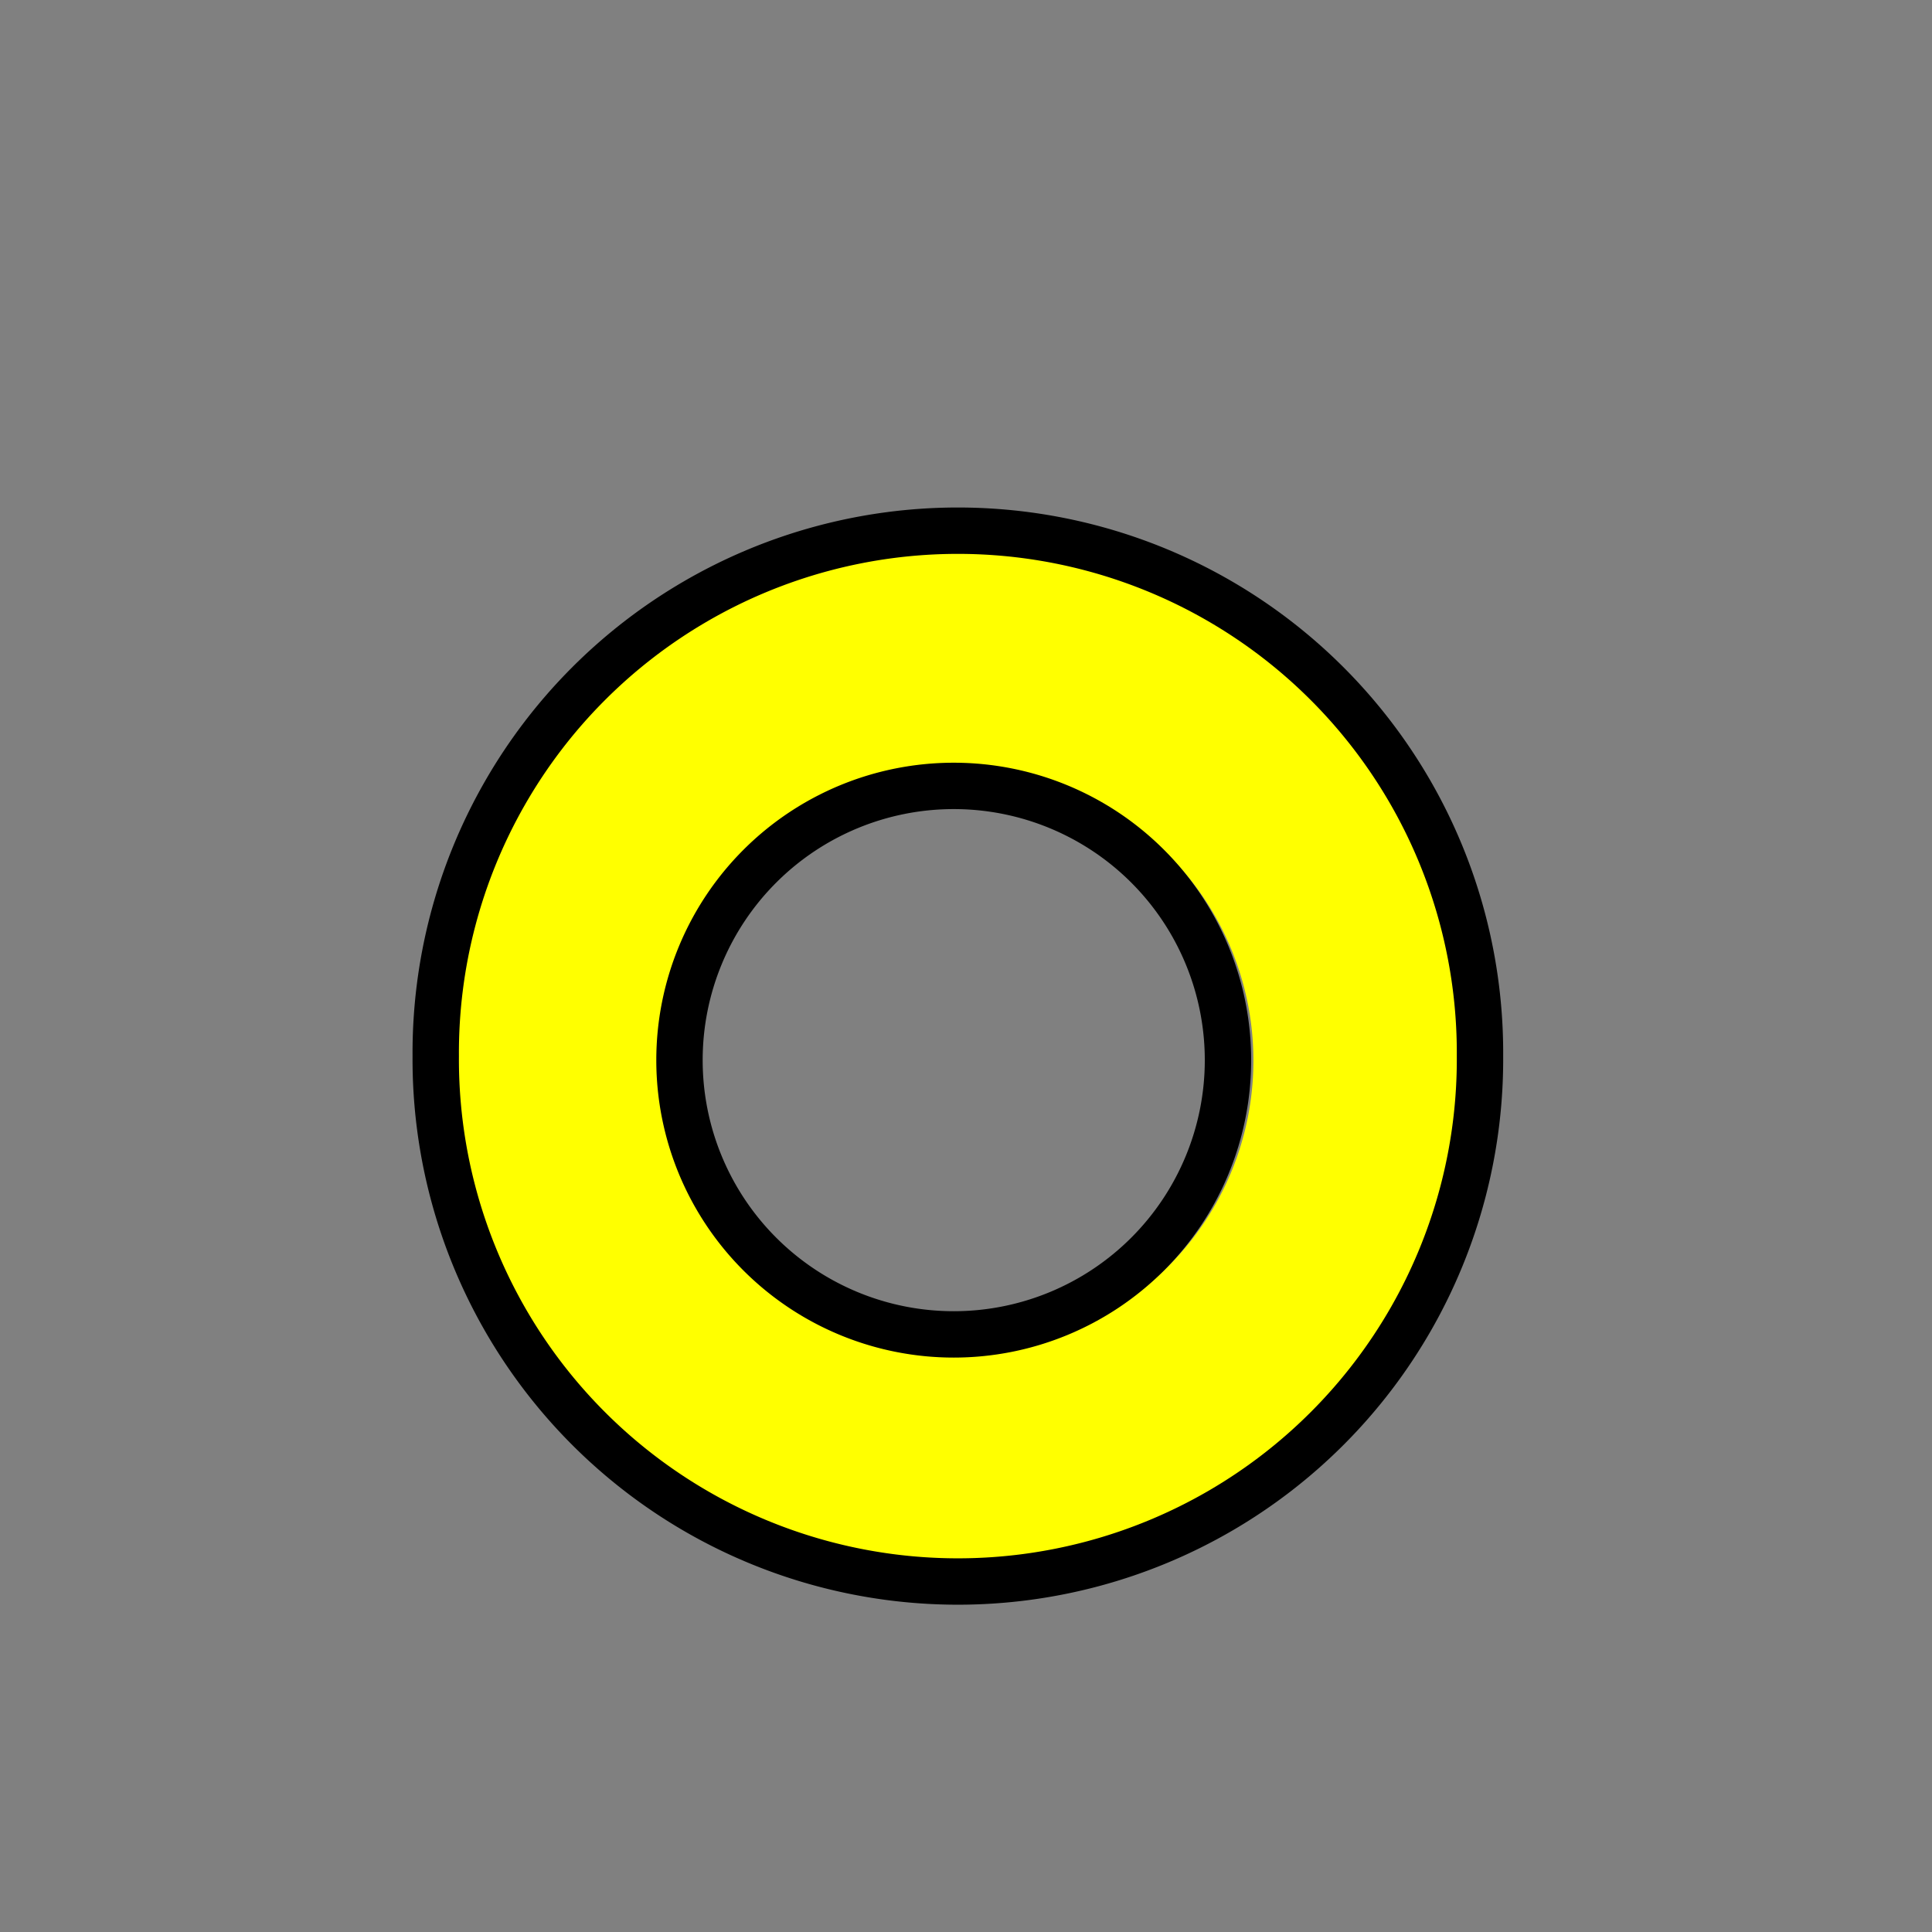 <?xml version="1.0" encoding="UTF-8" standalone="no"?>
<!-- Created with Inkscape (http://www.inkscape.org/) -->

<svg
   xmlns:dc="http://purl.org/dc/elements/1.1/"
   xmlns:cc="http://creativecommons.org/ns#"
   xmlns:rdf="http://www.w3.org/1999/02/22-rdf-syntax-ns#"
   xmlns:svg="http://www.w3.org/2000/svg"
   xmlns="http://www.w3.org/2000/svg"
   xmlns:sodipodi="http://sodipodi.sourceforge.net/DTD/sodipodi-0.dtd"
   xmlns:inkscape="http://www.inkscape.org/namespaces/inkscape"
   version="1.0"
   width="100"
   height="100"
   id="svg2833"
   inkscape:version="0.47 r22583"
   sodipodi:docname="markFFFF00.svg">
  <rect width="100%" height="100%" fill="#808080" stroke="none"/>
  <sodipodi:namedview
     pagecolor="#ffffff"
     bordercolor="#666666"
     borderopacity="1"
     objecttolerance="10"
     gridtolerance="10"
     guidetolerance="10"
     inkscape:pageopacity="0"
     inkscape:pageshadow="2"
     inkscape:window-width="640"
     inkscape:window-height="484"
     id="namedview14"
     showgrid="false"
     inkscape:zoom="2.36"
     inkscape:cx="50"
     inkscape:cy="50"
     inkscape:window-x="0"
     inkscape:window-y="24"
     inkscape:window-maximized="0"
     inkscape:current-layer="svg2833" />
  <defs
     id="defs2835">
    <inkscape:perspective
       sodipodi:type="inkscape:persp3d"
       inkscape:vp_x="0 : 50 : 1"
       inkscape:vp_y="0 : 1000 : 0"
       inkscape:vp_z="100 : 50 : 1"
       inkscape:persp3d-origin="50 : 33.333333 : 1"
       id="perspective16" />
    <inkscape:perspective
       id="perspective2820"
       inkscape:persp3d-origin="0.5 : 0.33333333 : 1"
       inkscape:vp_z="1 : 0.5 : 1"
       inkscape:vp_y="0 : 1000 : 0"
       inkscape:vp_x="0 : 0.5 : 1"
       sodipodi:type="inkscape:persp3d" />
  </defs>
  <path
     sodipodi:type="arc"
     style="fill:none;stroke:#ffff00;stroke-width:10;stroke-linecap:round;stroke-linejoin:round;stroke-miterlimit:4;stroke-opacity:1;stroke-dasharray:none;fill-opacity:1"
     id="path2822"
     sodipodi:cx="53.389832"
     sodipodi:cy="55.932205"
     sodipodi:rx="16.949152"
     sodipodi:ry="16.949152"
     d="m 70.339,55.932 a 16.949,16.949 0 1 1 -33.898,0 16.949,16.949 0 1 1 33.898,0 z"
     transform="matrix(1.261,0,0,1.261,-17.516,-15.636)" />
  <path
     sodipodi:type="arc"
     style="fill:none;stroke:#000000;stroke-width:2.258;stroke-linecap:round;stroke-linejoin:round;stroke-miterlimit:4;stroke-opacity:1;stroke-dasharray:none"
     id="path3606"
     sodipodi:cx="49.576271"
     sodipodi:cy="53.389832"
     sodipodi:rx="25.423729"
     sodipodi:ry="25.423729"
     d="m 75,53.39 a 25.424,25.424 0 1 1 -50.847,0 25.424,25.424 0 1 1 50.847,0 z"
     transform="matrix(1.063,0,0,1.063,-3.121,-2.09)" />
  <path
     sodipodi:type="arc"
     style="fill:none;stroke:#000000;stroke-width:2.4;stroke-linecap:round;stroke-linejoin:round;stroke-miterlimit:4;stroke-opacity:1;stroke-dasharray:none"
     id="path3608"
     sodipodi:cx="48.940678"
     sodipodi:cy="54.449154"
     sodipodi:rx="14.194915"
     sodipodi:ry="14.194915"
     d="m 63.136,54.449 a 14.195,14.195 0 1 1 -28.39,0 14.195,14.195 0 1 1 28.39,0 z"
     transform="translate(0.424,0.424)" />
</svg>
